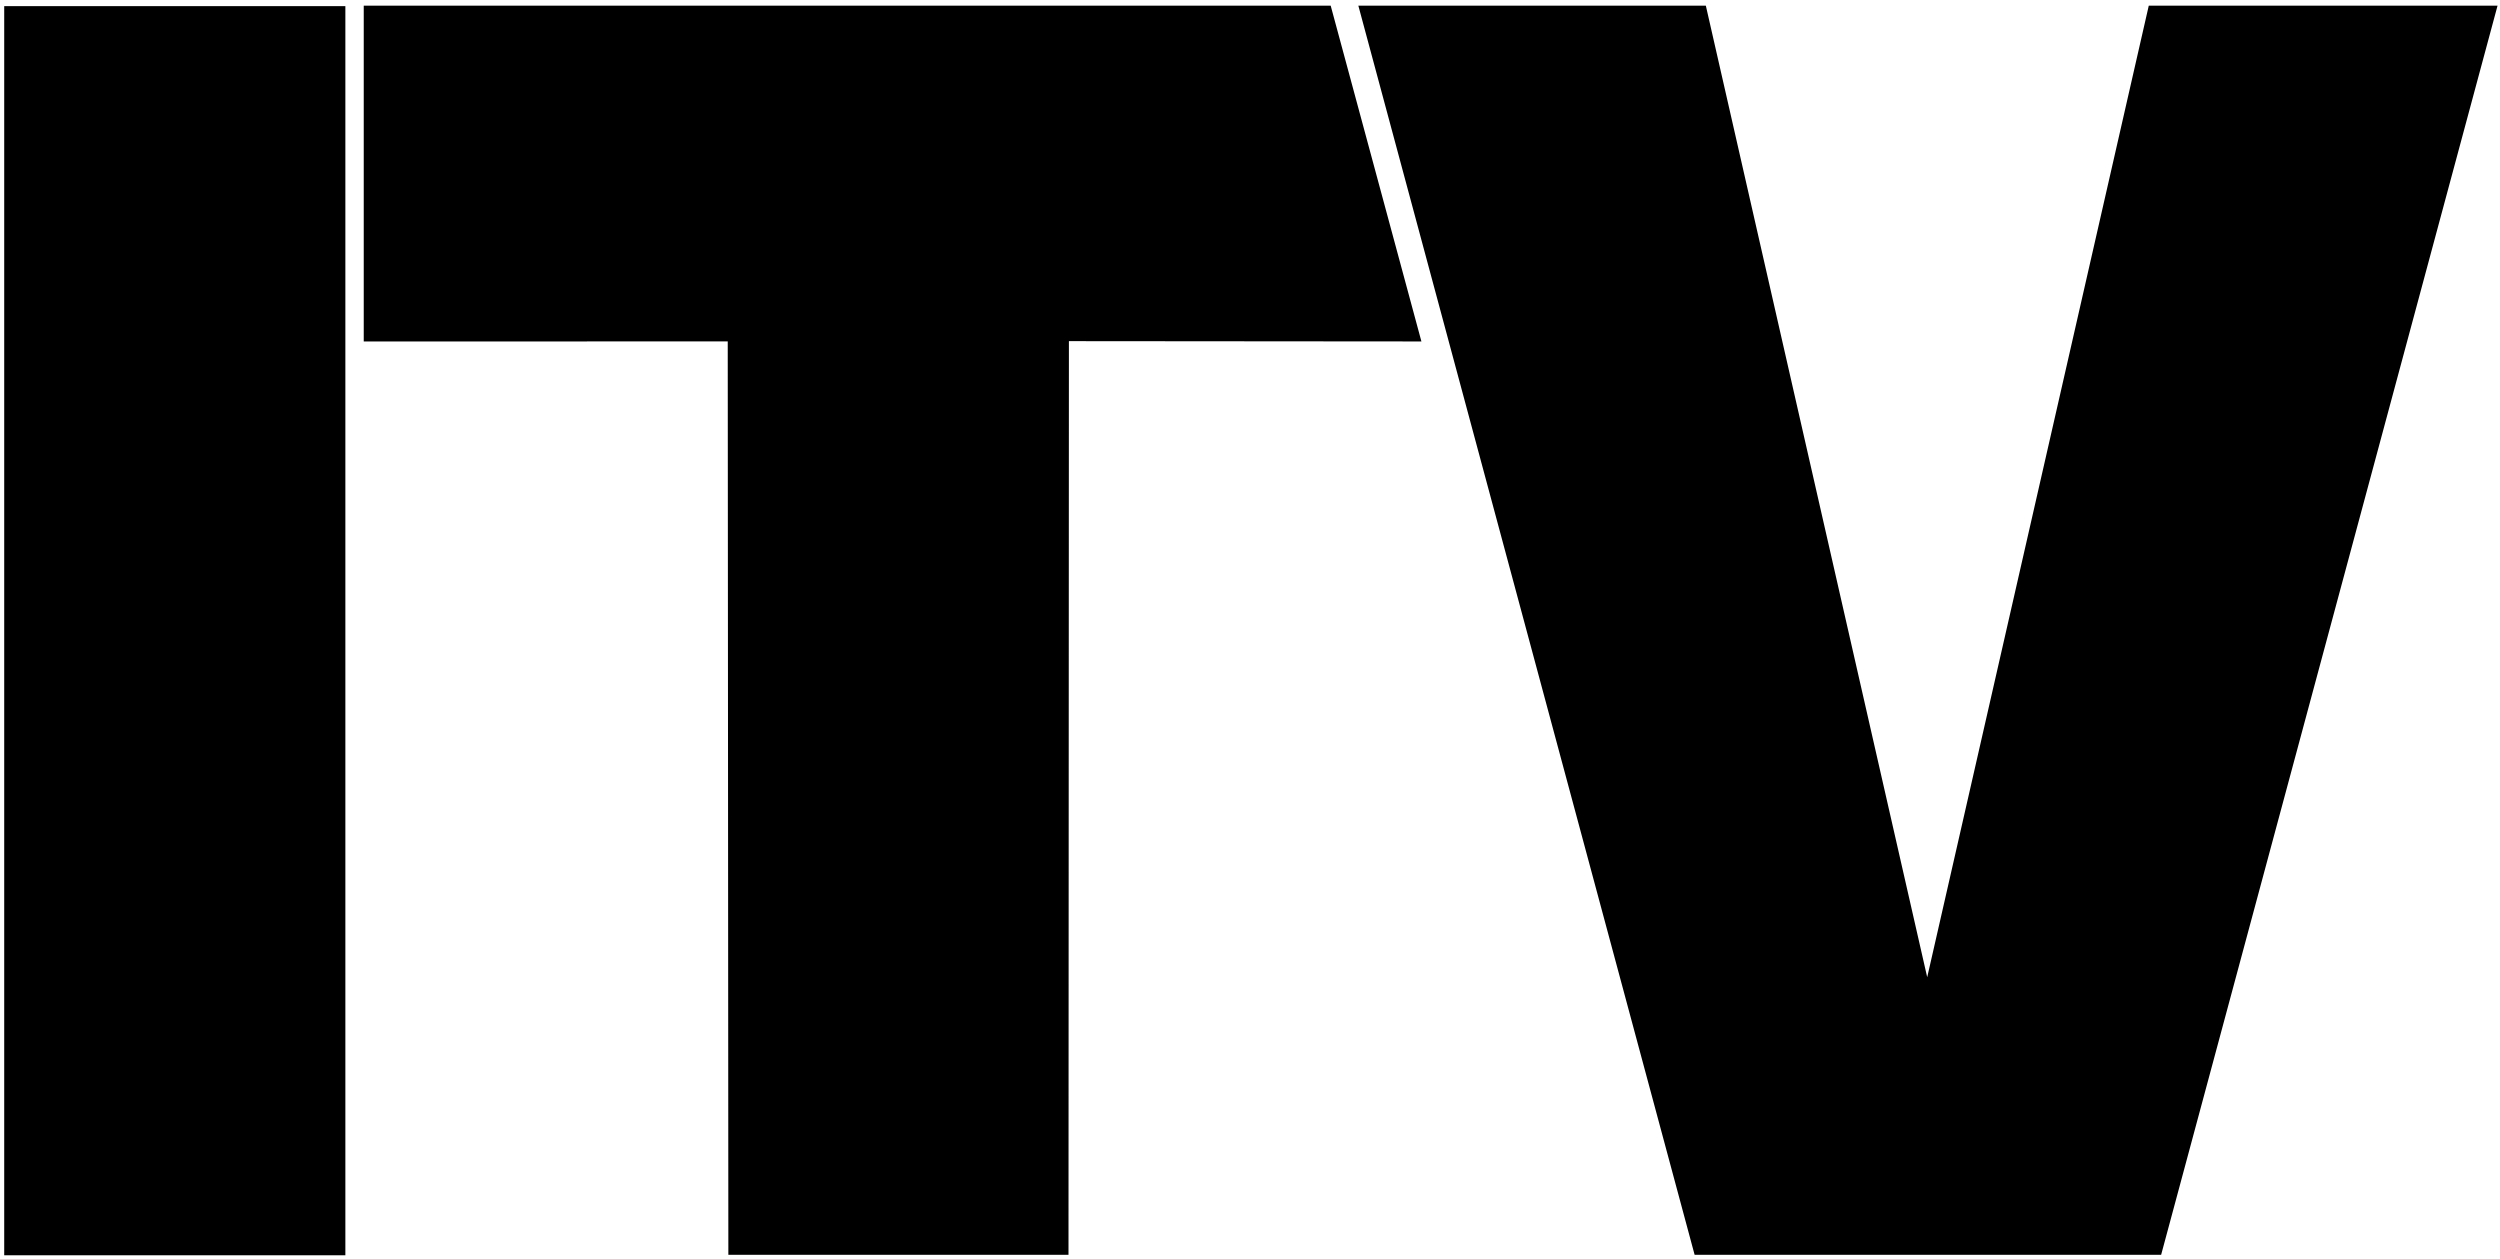 <?xml version="1.0" encoding="UTF-8" standalone="no"?>
<!-- Created with Inkscape (http://www.inkscape.org/) -->

<svg
   xmlns:dc="http://purl.org/dc/elements/1.1/"
   xmlns:cc="http://creativecommons.org/ns#"
   xmlns:rdf="http://www.w3.org/1999/02/22-rdf-syntax-ns#"
   xmlns:svg="http://www.w3.org/2000/svg"
   xmlns="http://www.w3.org/2000/svg"
   xmlns:sodipodi="http://sodipodi.sourceforge.net/DTD/sodipodi-0.dtd"
   xmlns:inkscape="http://www.inkscape.org/namespaces/inkscape"
   width="640.5"
   height="322.5"
   id="svg2"
   version="1.1"
   inkscape:version="0.48.4 r9939"
   sodipodi:docname="ITV.svgz">
  <defs
     id="defs4" />
  <sodipodi:namedview
     id="base"
     pagecolor="#ffffff"
     bordercolor="#666666"
     borderopacity="1.0"
     inkscape:pageopacity="0.0"
     inkscape:pageshadow="2"
     inkscape:zoom="0.49497475"
     inkscape:cx="755.75373"
     inkscape:cy="215.29346"
     inkscape:document-units="px"
     inkscape:current-layer="layer1"
     showgrid="false"
     inkscape:window-width="1280"
     inkscape:window-height="750"
     inkscape:window-x="-8"
     inkscape:window-y="-8"
     inkscape:window-maximized="1" />
  <g
     inkscape:label="Layer 1"
     inkscape:groupmode="layer"
     id="layer1"
     transform="translate(0,-729.862)">
    <g
       id="g3015"
       transform="matrix(6.173,0,0,10.219,-603.325,300.745)"
       style="fill:#000000;fill-opacity:1">
      <path
         style="fill:#000000;fill-opacity:1;fill-rule:nonzero;stroke:none"
         id="path460"
         d="m 97.911,42.146 14.159,0 0,31.317 -14.159,0 0,-31.317 z"
         inkscape:connector-curvature="0" />
    </g>
    <path
       sodipodi:nodetypes="cccccccc"
       inkscape:connector-curvature="0"
       d="m 348.01,731.317 89.026,0 56.713,248.911 56.764,-248.911 89.357,0 -86.187,320.024 -119.522,0 z"
       id="path460-4-0"
       style="fill:#000000;fill-opacity:1;stroke:none" />
    <path
       sodipodi:nodetypes="ccccccccc"
       inkscape:connector-curvature="0"
       d="m 93.19,731.317 247.734,0 23.242,86.024 -90.313,-0.076 -0.106,234.075 -87.143,0 -0.159,-234.005 -93.256,0.005 z"
       id="path460-4"
       style="fill:#000000;fill-opacity:1;stroke:none" />
  </g>
</svg>

